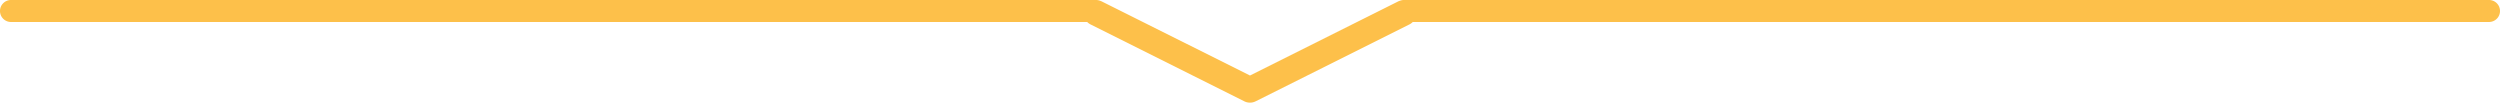 <svg xmlns="http://www.w3.org/2000/svg" width="341" height="14.001" viewBox="0 0 341 14.001">
  <g id="Group_636" data-name="Group 636" transform="translate(-572 -618)">
    <path id="Union_1" data-name="Union 1" d="M-8706.283,13.815l-20.966-10.483a1.751,1.751,0,0,1-.458-.332H-8874.5a1.5,1.5,0,0,1-1.5-1.5,1.5,1.5,0,0,1,1.5-1.5h148a1.5,1.5,0,0,1,.573.113,1.792,1.792,0,0,1,.24.1L-8705.5,10.3-8685.319.209a1.786,1.786,0,0,1,.3-.117A1.5,1.5,0,0,1-8684.5,0h148a1.5,1.5,0,0,1,1.5,1.5,1.5,1.5,0,0,1-1.5,1.5h-146.8a1.748,1.748,0,0,1-.458.332l-20.964,10.483a1.751,1.751,0,0,1-.784.185A1.74,1.74,0,0,1-8706.283,13.815Z" transform="translate(9448 618)" fill="#fdc04a"/>
  </g>
</svg>

